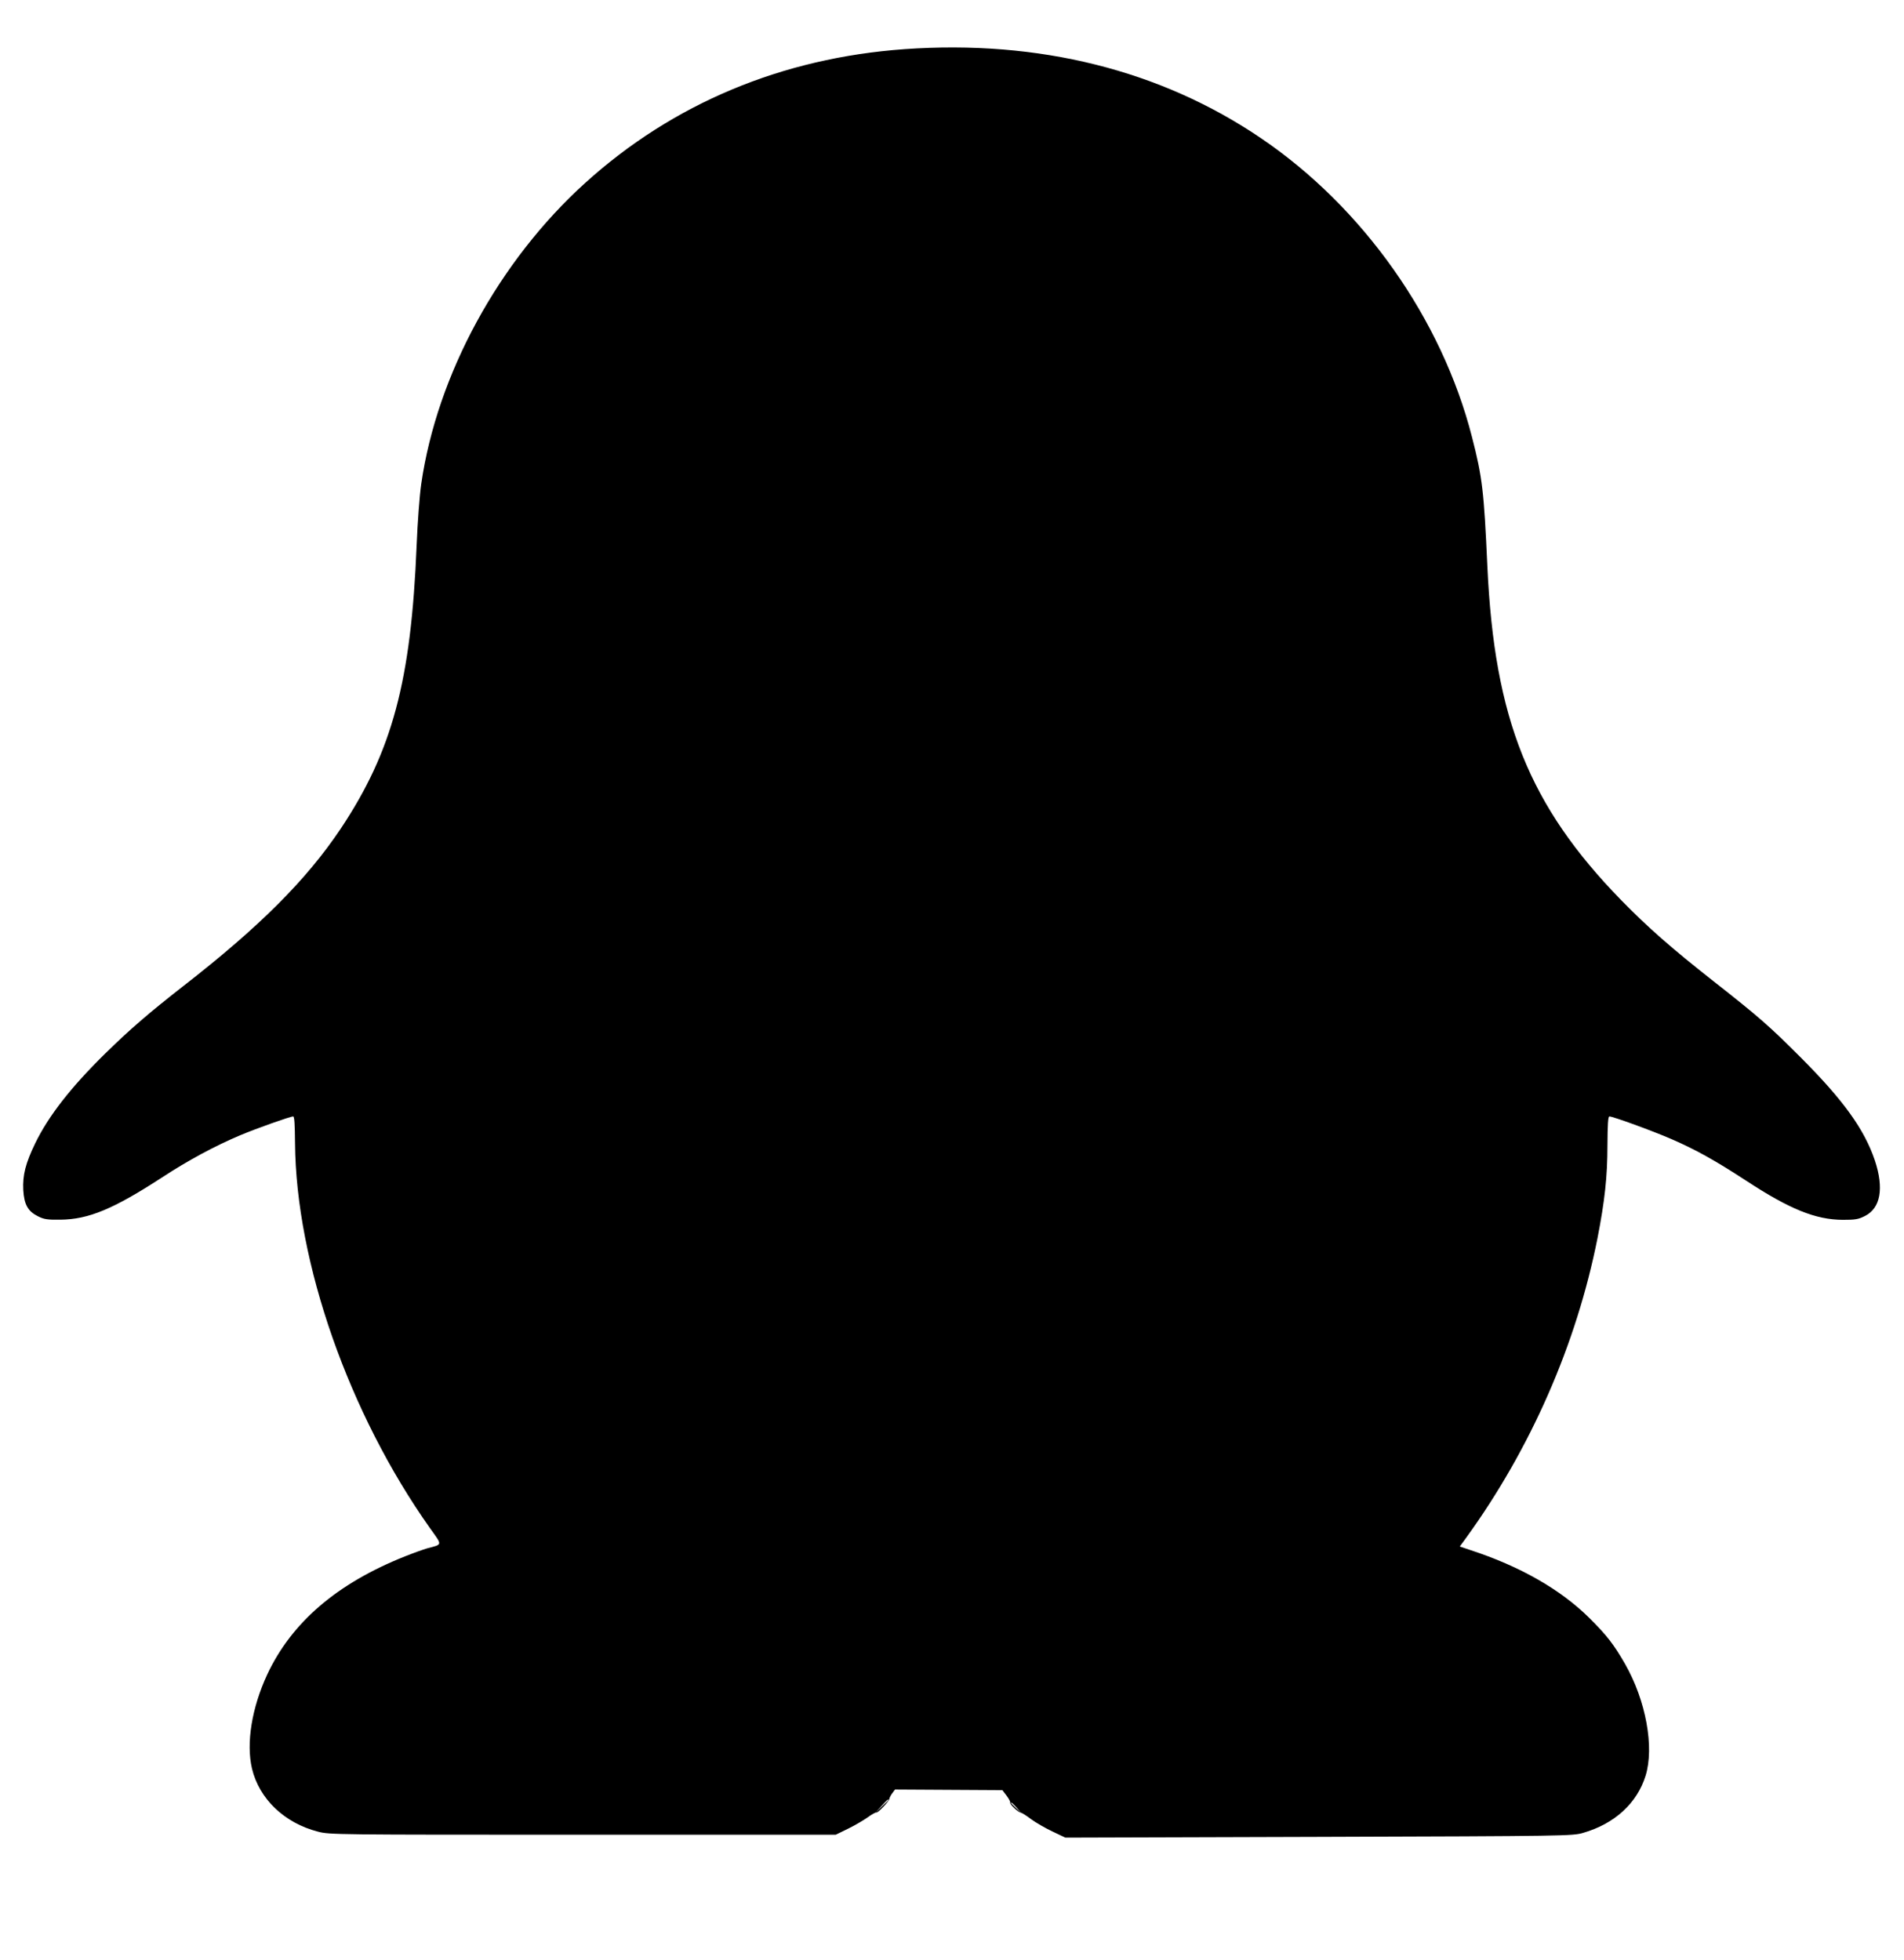 <?xml version="1.0" standalone="no"?>
<!DOCTYPE svg PUBLIC "-//W3C//DTD SVG 20010904//EN"
 "http://www.w3.org/TR/2001/REC-SVG-20010904/DTD/svg10.dtd">
<svg version="1.0" xmlns="http://www.w3.org/2000/svg"
 width="1243pt" height="1280pt" viewBox="0 0 1243 1280"
 preserveAspectRatio="xMidYMid meet">
<g transform="translate(0,1280) scale(0.1,-0.1)"
fill="#000000" stroke="none">
<path d="M5905 12479 c-799 -57 -1512 -355 -2084 -873 -564 -510 -968 -1252
-1071 -1966 -11 -76 -24 -251 -30 -400 -36 -887 -159 -1345 -495 -1850 -224
-335 -530 -641 -1030 -1030 -219 -171 -346 -280 -508 -439 -223 -219 -370
-407 -457 -586 -63 -130 -83 -208 -78 -306 6 -95 30 -138 96 -171 40 -20 61
-23 147 -22 184 2 346 70 660 274 174 114 347 207 515 278 100 42 324 122 344
122 8 0 11 -51 12 -173 6 -781 352 -1768 881 -2515 82 -115 84 -105 -18 -132
-24 -7 -89 -30 -144 -52 -445 -177 -741 -431 -901 -773 -100 -216 -138 -447
-99 -613 47 -198 212 -356 431 -412 75 -20 118 -20 1729 -20 l1651 0 80 39
c43 21 101 55 128 74 27 20 53 34 56 32 9 -6 83 71 86 89 1 8 10 25 20 38 l17
23 351 -2 350 -2 28 -37 c15 -20 25 -40 23 -44 -6 -9 51 -63 69 -66 8 -1 38
-20 68 -43 30 -22 92 -58 139 -80 l84 -40 1655 5 c1622 5 1656 6 1725 26 205
59 352 193 408 373 58 187 2 492 -134 730 -74 129 -120 188 -234 301 -188 186
-452 337 -777 443 l-68 23 41 56 c423 584 721 1266 858 1957 47 241 65 401 65
607 1 137 4 188 13 188 23 0 281 -94 403 -147 161 -70 285 -139 492 -274 281
-184 450 -253 628 -254 82 0 102 3 145 25 102 51 125 181 65 362 -68 203 -205
393 -480 669 -211 211 -271 264 -575 503 -272 214 -426 349 -602 529 -600 616
-827 1181 -873 2179 -22 490 -33 583 -100 843 -197 772 -712 1502 -1380 1954
-653 443 -1449 642 -2325 580z m-105 -11432 c0 -2 -19 -21 -42 -42 l-43 -40
40 43 c36 39 45 47 45 39z m836 -49 l29 -33 -32 29 c-18 17 -33 31 -33 33 0 8
8 1 36 -29z"/>
</g>
</svg>
